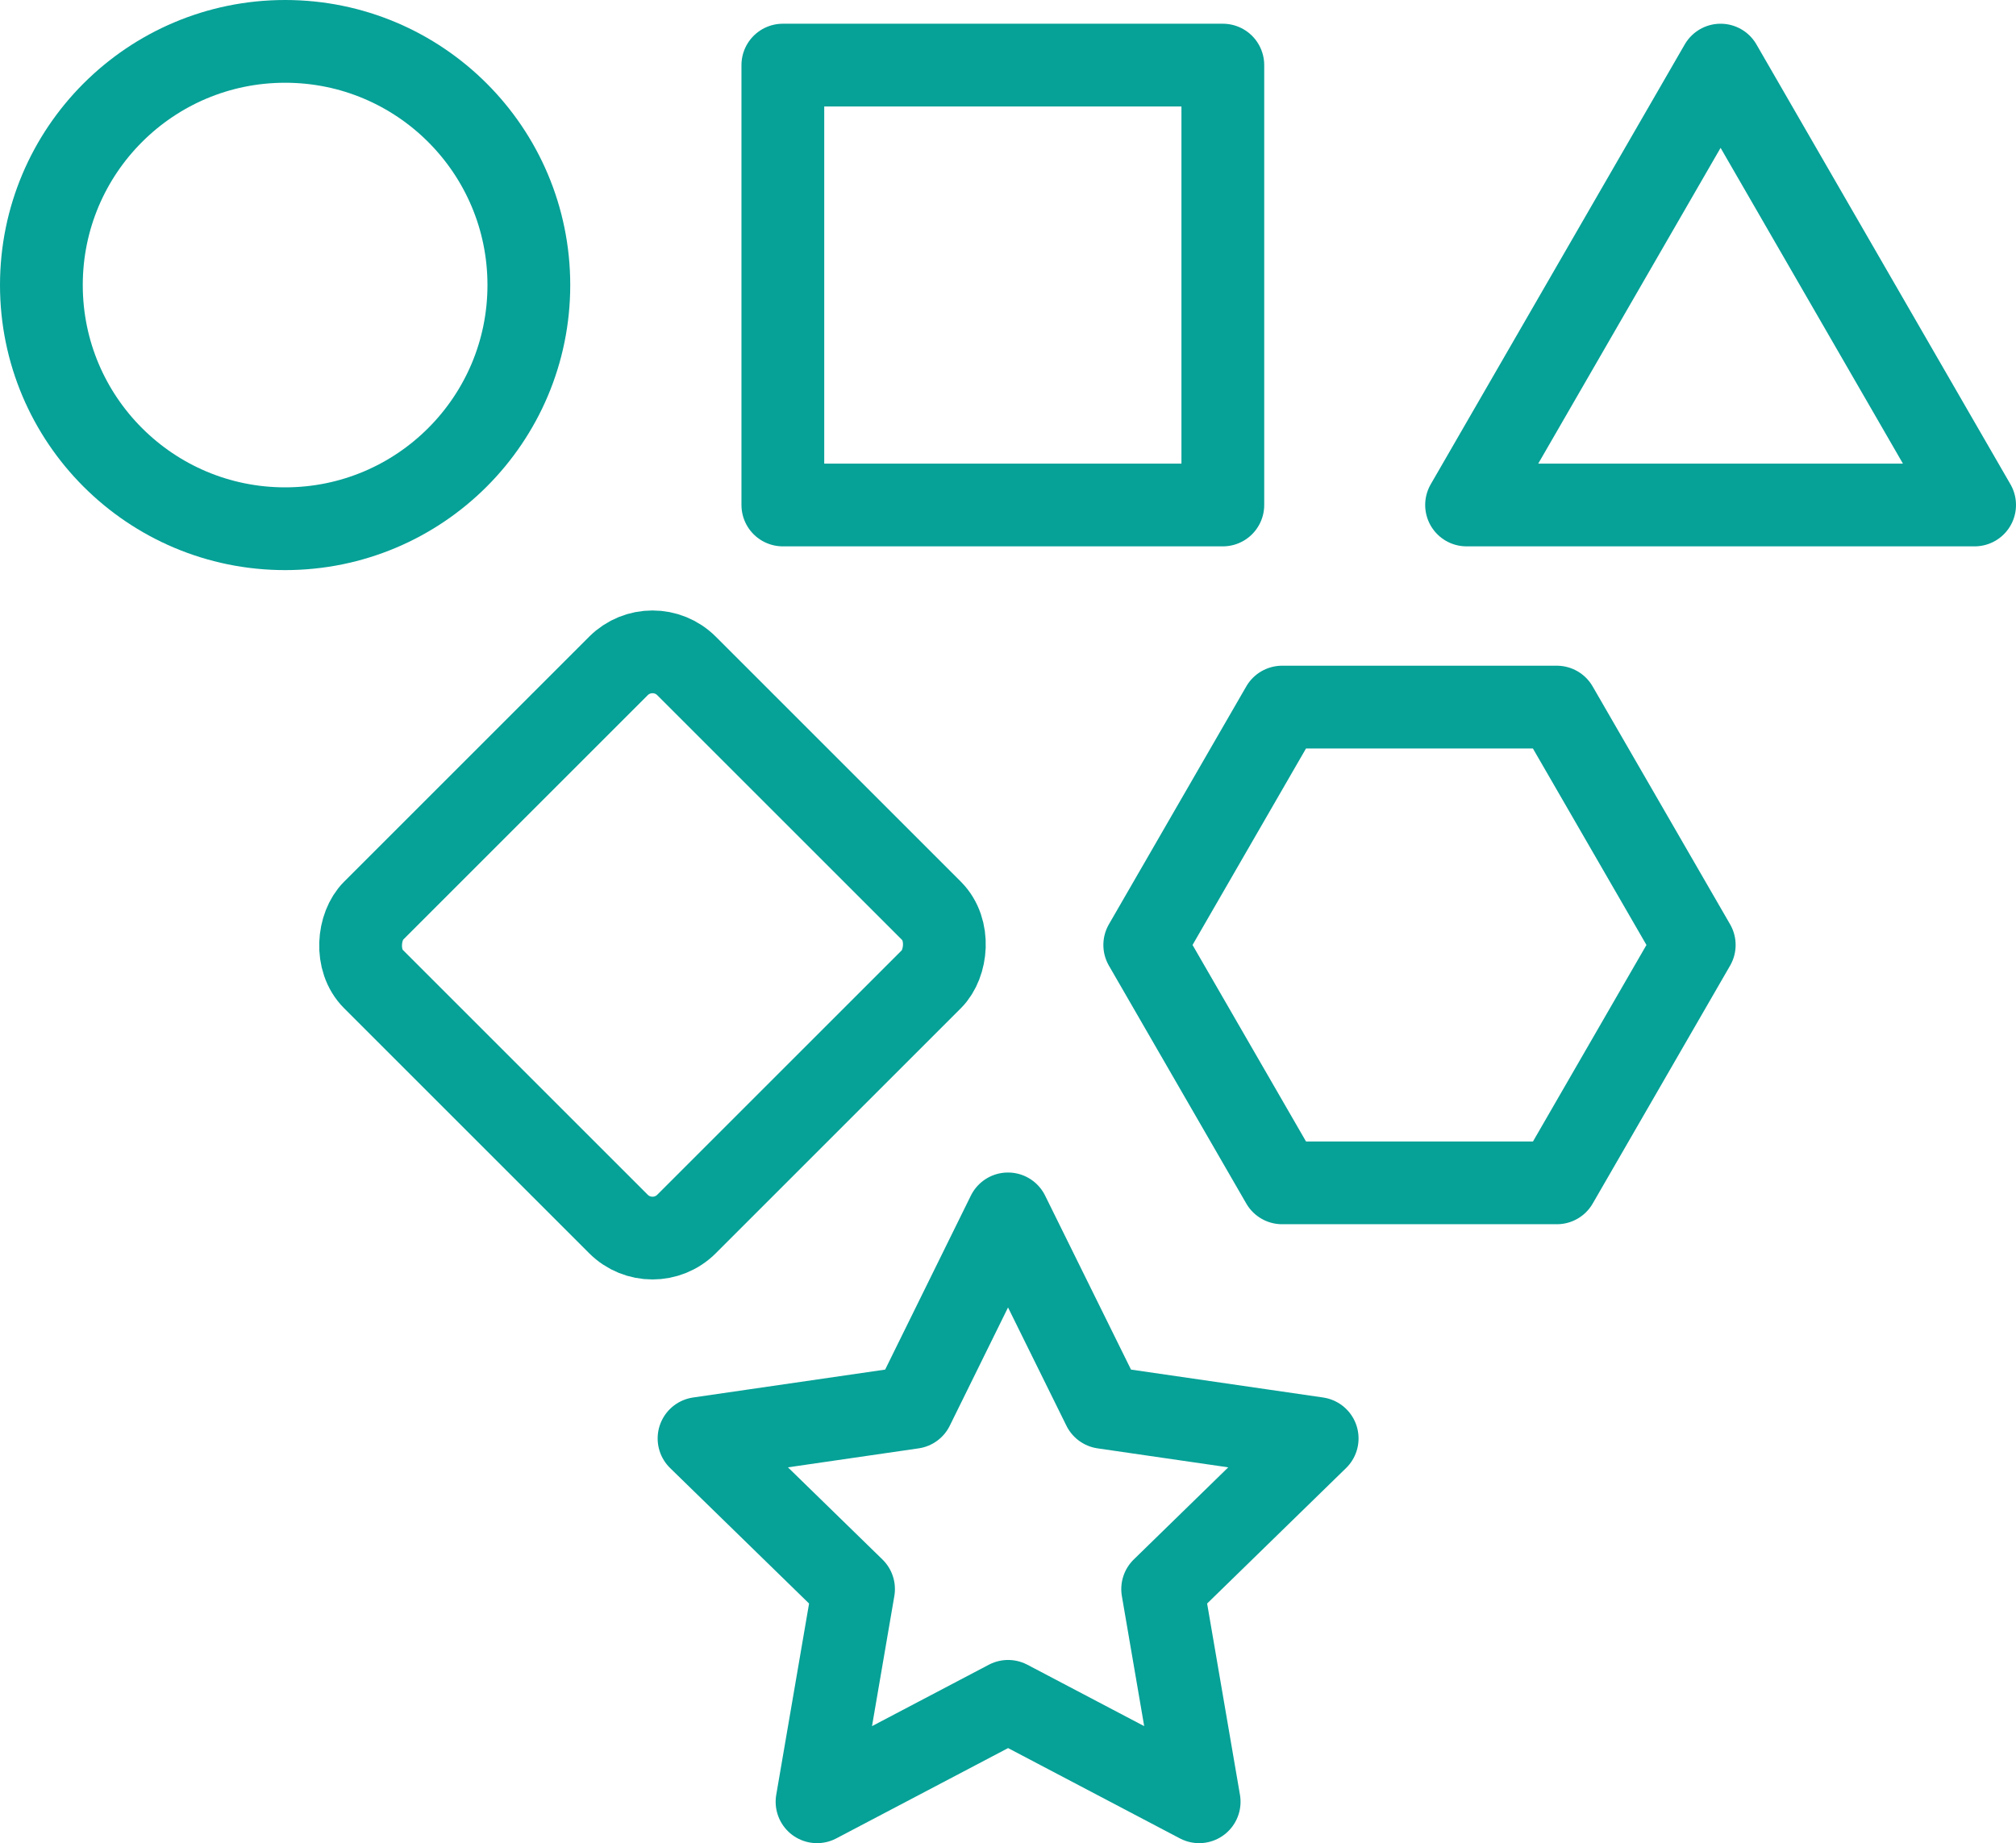 <svg xmlns="http://www.w3.org/2000/svg" width="73.069" height="66.82" viewBox="0 0 73.069 66.82"><defs><style>.a{fill:none;stroke:#06a197;stroke-linejoin:round;stroke-width:3px;}</style></defs><g transform="translate(-749.987 -371.348)"><g transform="translate(751.487 372.848)"><circle class="a" cx="8.834" cy="8.834" r="8.834"/><rect class="a" width="15.947" height="15.947" transform="translate(26.874 0.86)"/><path class="a" d="M790.057,373.337l-9.207,15.947h18.414Z" transform="translate(-729.195 -372.477)"/></g><path class="a" d="M776.238,397.011l3.463,7.016,7.743,1.125-5.6,5.461,1.323,7.711-6.925-3.641-6.925,3.641,1.323-7.711-5.6-5.461,7.743-1.125Z" transform="translate(10.283 18.344)"/><g transform="translate(762.286 394.256)"><rect class="a" width="16.051" height="16.051" rx="1.746" transform="translate(11.35 0) rotate(45)"/><path class="a" d="M789.155,386.567H779.2l-4.979,8.624,4.979,8.624h9.958l4.979-8.624Z" transform="translate(-745.029 -383.841)"/></g></g></svg>